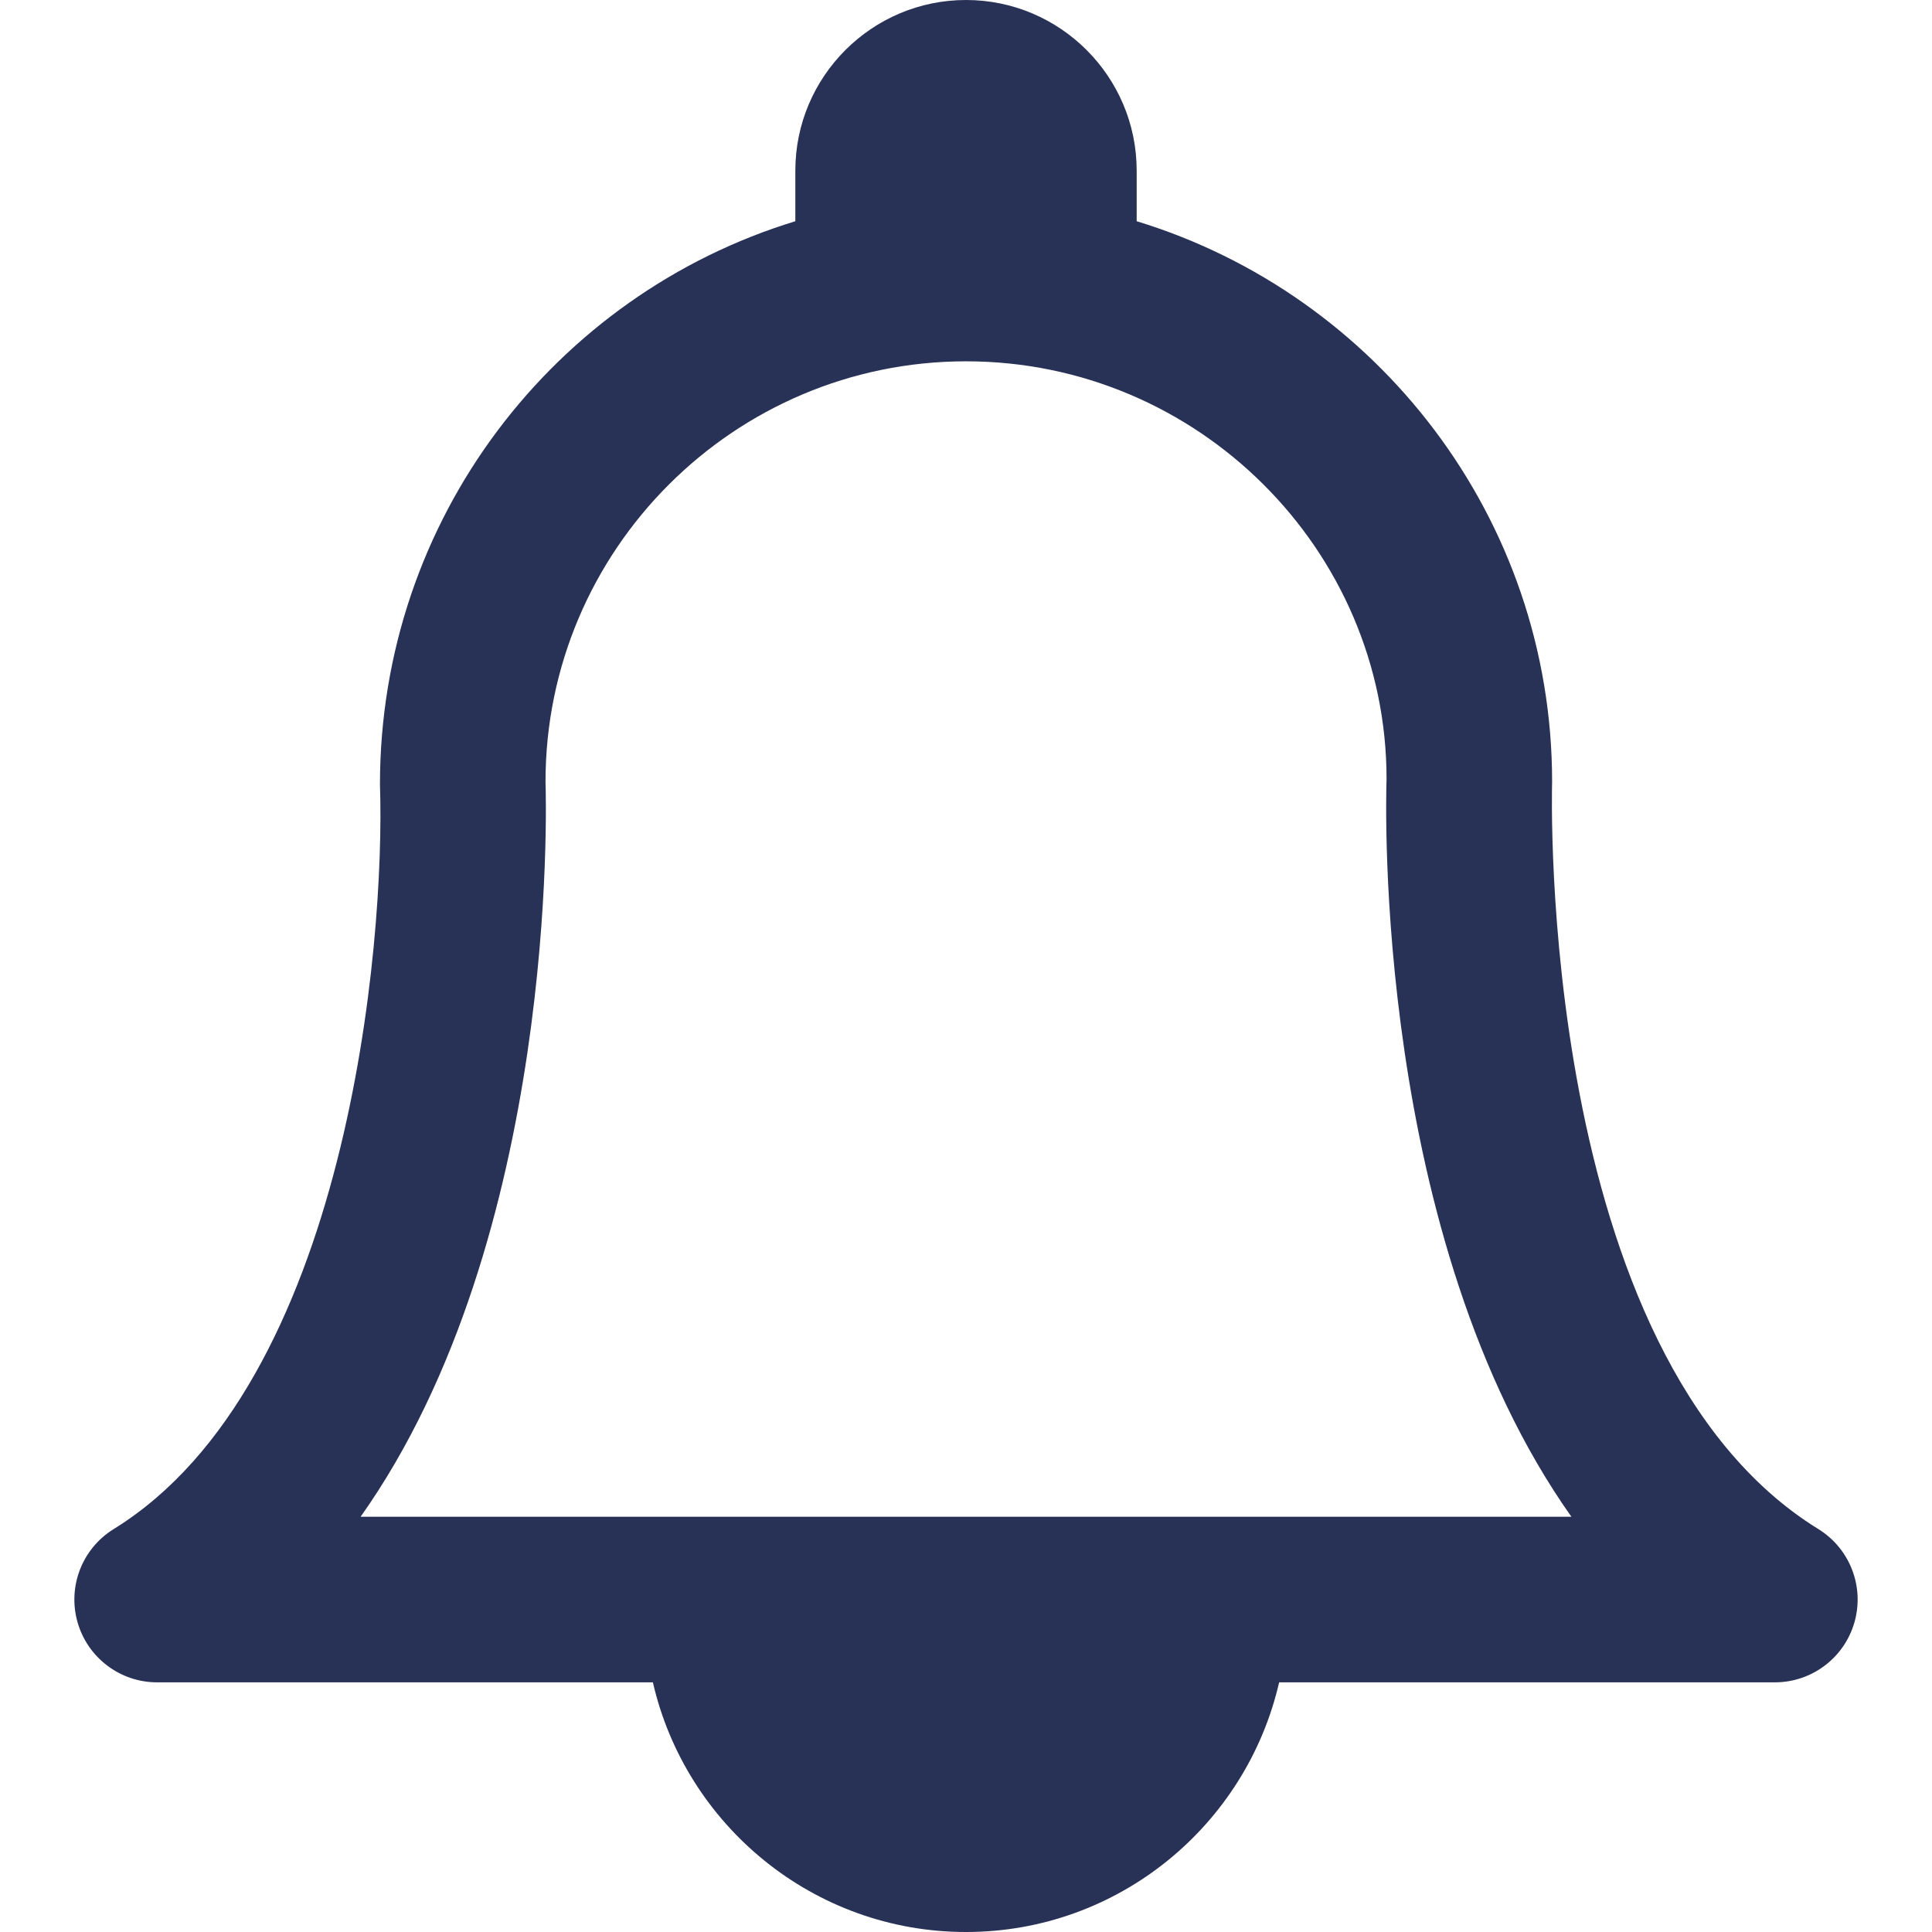 <?xml version="1.0" encoding="iso-8859-1"?>
<!-- Generator: Adobe Illustrator 18.1.1, SVG Export Plug-In . SVG Version: 6.00 Build 0)  -->
<svg xmlns="http://www.w3.org/2000/svg" xmlns:xlink="http://www.w3.org/1999/xlink" version="1.1" id="Capa_1" x="0px" y="0px" viewBox="0 0 174.239 174.239" style="enable-background:new 0 0 174.239 174.239;" xml:space="preserve" width="512px" height="512px">
<path d="M163.989,137.901c-25.402-15.679-24.033-66.635-24.011-67.399c0-23.788-15.807-43.943-37.466-50.551v-4.56  C102.511,6.906,95.606,0,87.12,0S71.728,6.906,71.728,15.392v4.56C50.069,26.564,34.263,46.759,34.267,70.76  c0.491,14.249-2.868,54.088-24.016,67.141c-2.839,1.753-4.171,5.18-3.26,8.394c0.912,3.211,3.843,5.428,7.183,5.428h44.707  c2.954,12.875,14.481,22.516,28.239,22.516s25.285-9.641,28.239-22.516h44.707c3.34,0,6.271-2.217,7.183-5.428  C168.16,143.081,166.828,139.654,163.989,137.901z M80.423,136.788H32.522c17.835-25.171,16.741-64.487,16.675-66.285  c0-20.907,17.013-37.918,37.928-37.918c20.907,0,37.918,17.011,37.923,37.66c-0.07,2.013-1.164,41.367,16.67,66.543H80.423z" fill="#283156"/>
<g>
</g>
<g>
</g>
<g>
</g>
<g>
</g>
<g>
</g>
<g>
</g>
<g>
</g>
<g>
</g>
<g>
</g>
<g>
</g>
<g>
</g>
<g>
</g>
<g>
</g>
<g>
</g>
<g>
</g>
</svg>

